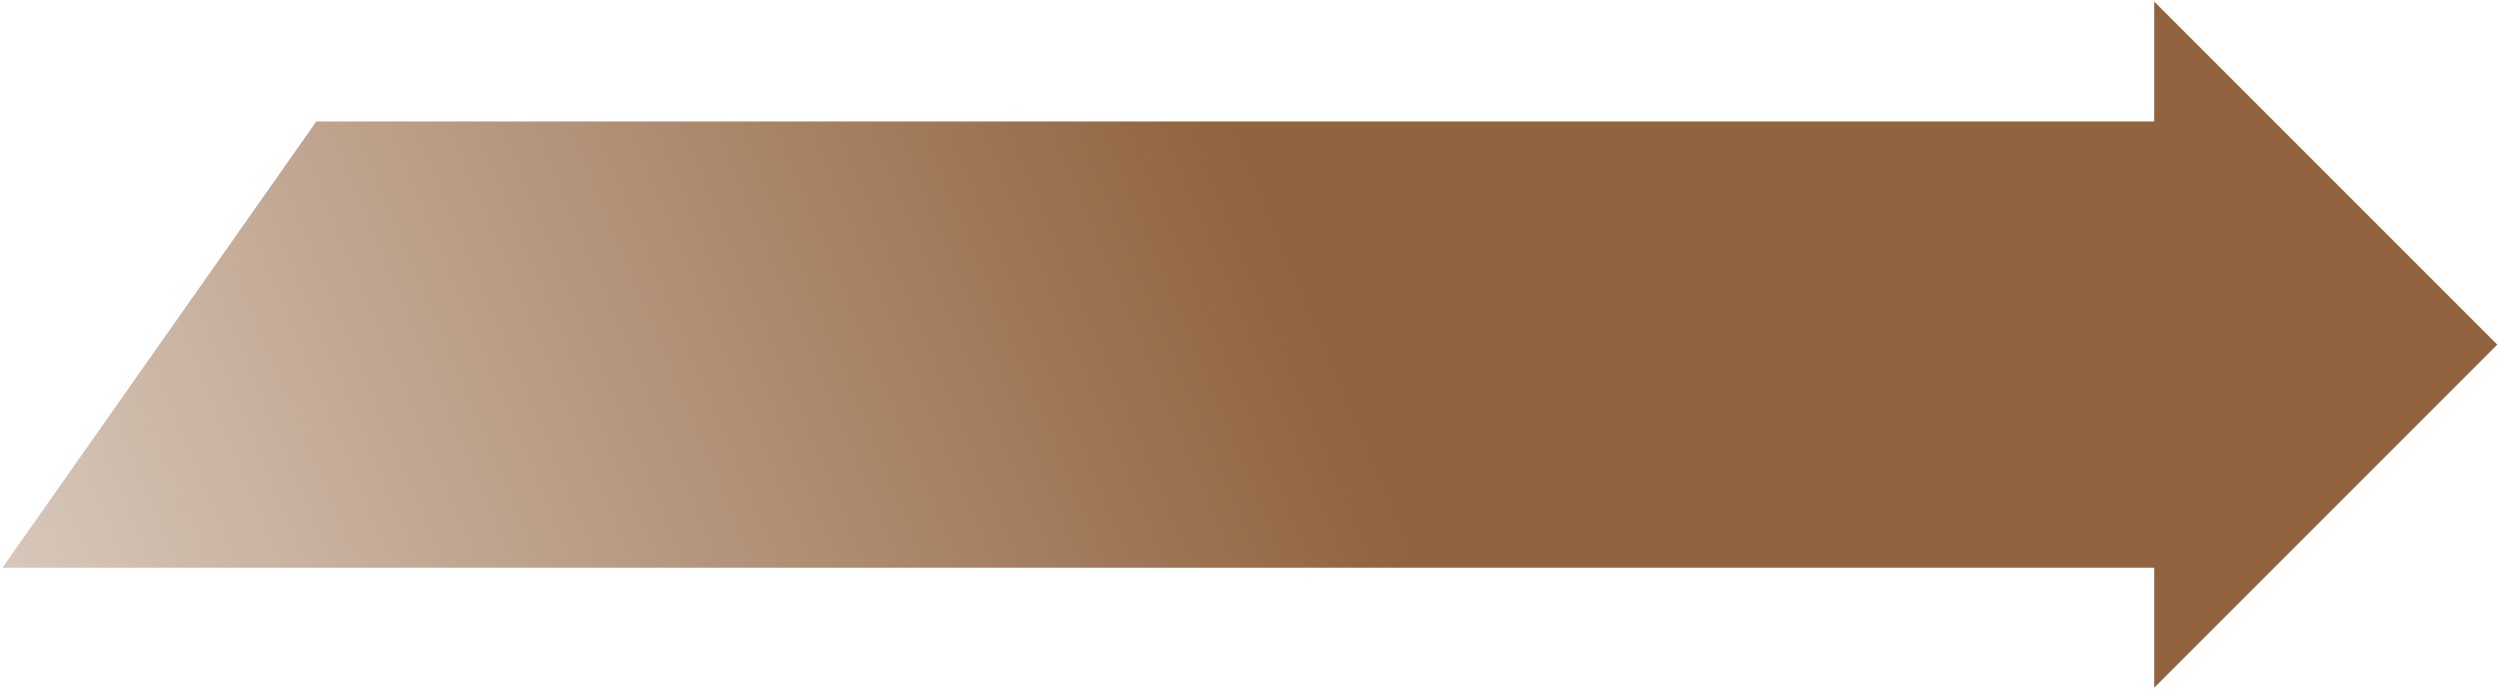 <svg xmlns="http://www.w3.org/2000/svg" xmlns:xlink="http://www.w3.org/1999/xlink" width="1545" height="426" viewBox="0 0 1545 426"><defs><linearGradient id="a" x1="0.755" y1="0.5" x2="0.147" y2="0.524" gradientUnits="objectBoundingBox"><stop offset="0" stop-color="#91633e"></stop><stop offset="1" stop-color="#91633e" stop-opacity="0.467"></stop></linearGradient><linearGradient id="b" x1="0.529" y1="0.5" x2="-0.33" y2="0.598" gradientUnits="objectBoundingBox"><stop offset="0" stop-color="#91633e"></stop><stop offset="1" stop-color="#91633e" stop-opacity="0"></stop></linearGradient><clipPath id="c"><rect width="1545" height="426" transform="translate(6942 14536)" fill="none" stroke="#707070" stroke-width="1"></rect></clipPath><clipPath id="d"><path d="M0,101.225H1600.548V-333.219H0Z" transform="translate(0 333.219)" fill="url(#a)"></path></clipPath><clipPath id="e"><rect width="1575.423" height="447.482" fill="url(#b)"></rect></clipPath></defs><g transform="translate(-6942 -14536)" clip-path="url(#c)"><g transform="translate(6896.5 14527.844)" clip-path="url(#d)"><g transform="translate(22.518 -2.608)"><g clip-path="url(#e)"><g transform="translate(24.463 11.734)"><path d="M465.527,0,677.533,212.008,465.527,424.014V349.9H-864.3l194-275.787H465.527Z" transform="translate(864.299)" fill="url(#b)"></path></g></g></g></g></g></svg>